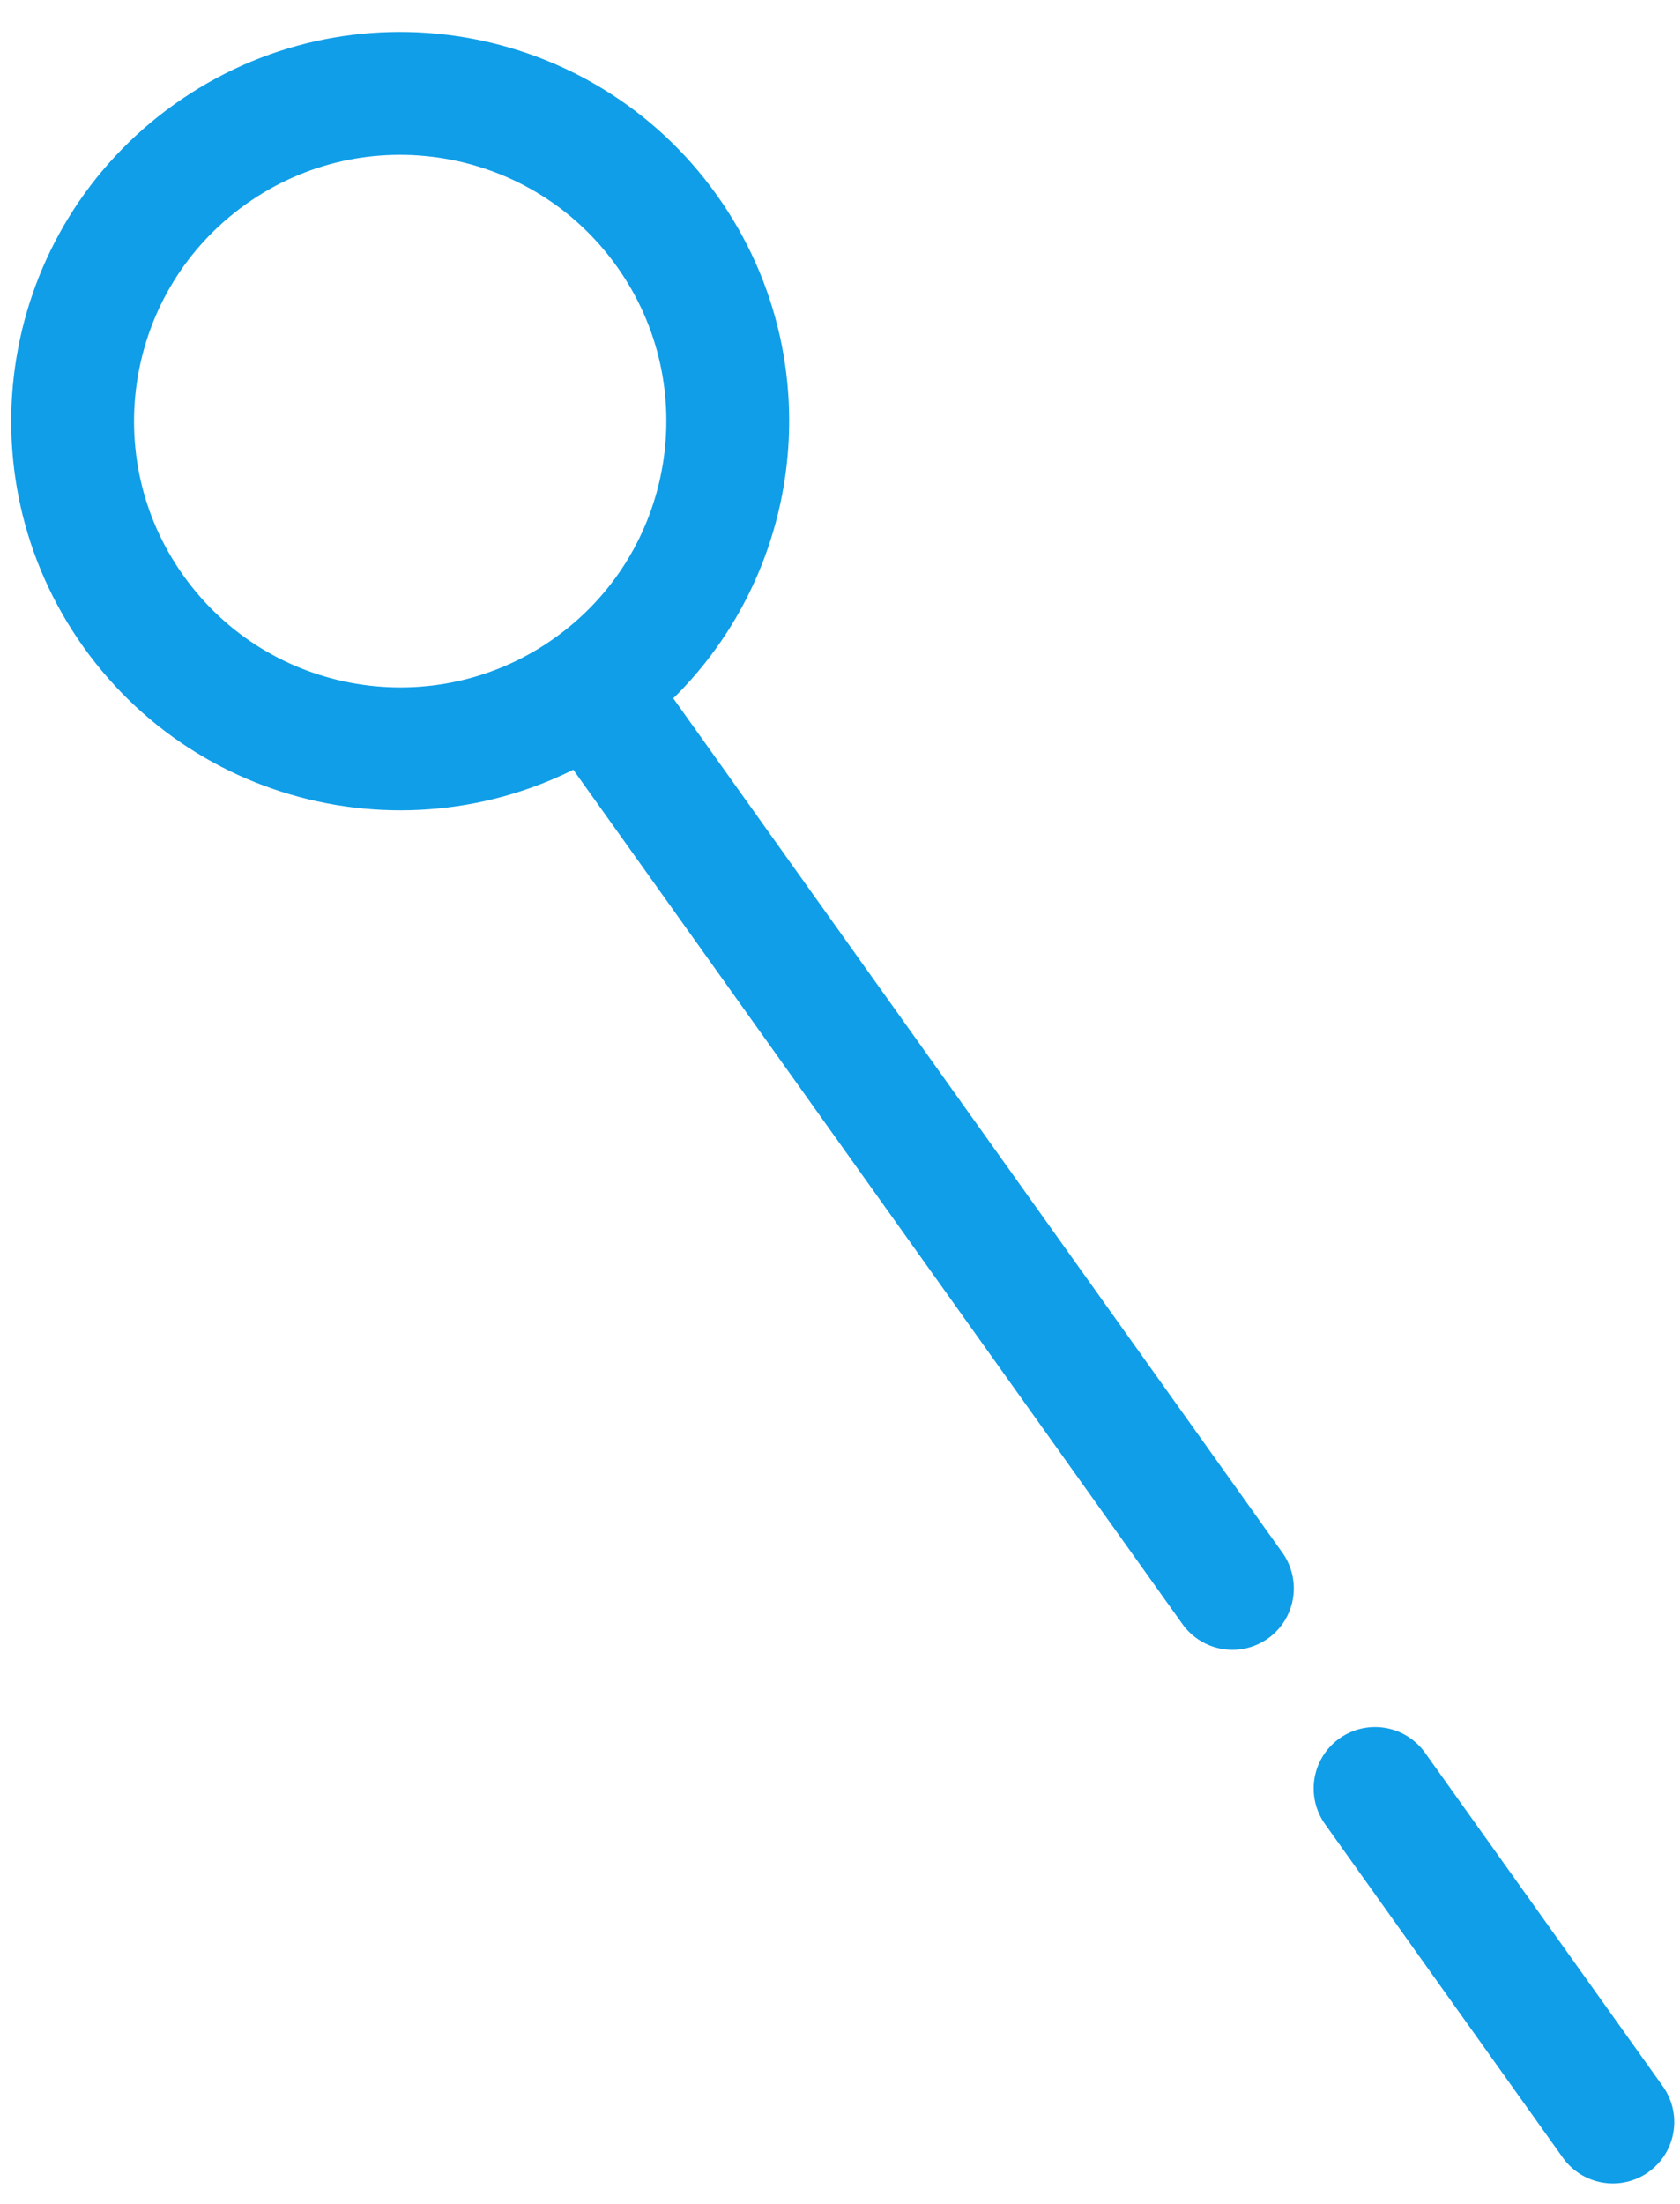 <svg width="45" height="59" viewBox="0 0 45 59" fill="none" xmlns="http://www.w3.org/2000/svg">
<path d="M15.815 18.417C11.87 21.231 6.391 20.314 3.577 16.369C0.763 12.425 1.68 6.946 5.625 4.132C9.569 1.318 15.048 2.234 17.862 6.179C20.676 10.124 19.759 15.603 15.815 18.417ZM15.815 18.417L33.011 42.523M36.832 47.88L43.201 56.809" stroke="#109EE8" stroke-width="3.29" stroke-linecap="round" stroke-linejoin="round"/>
</svg>
